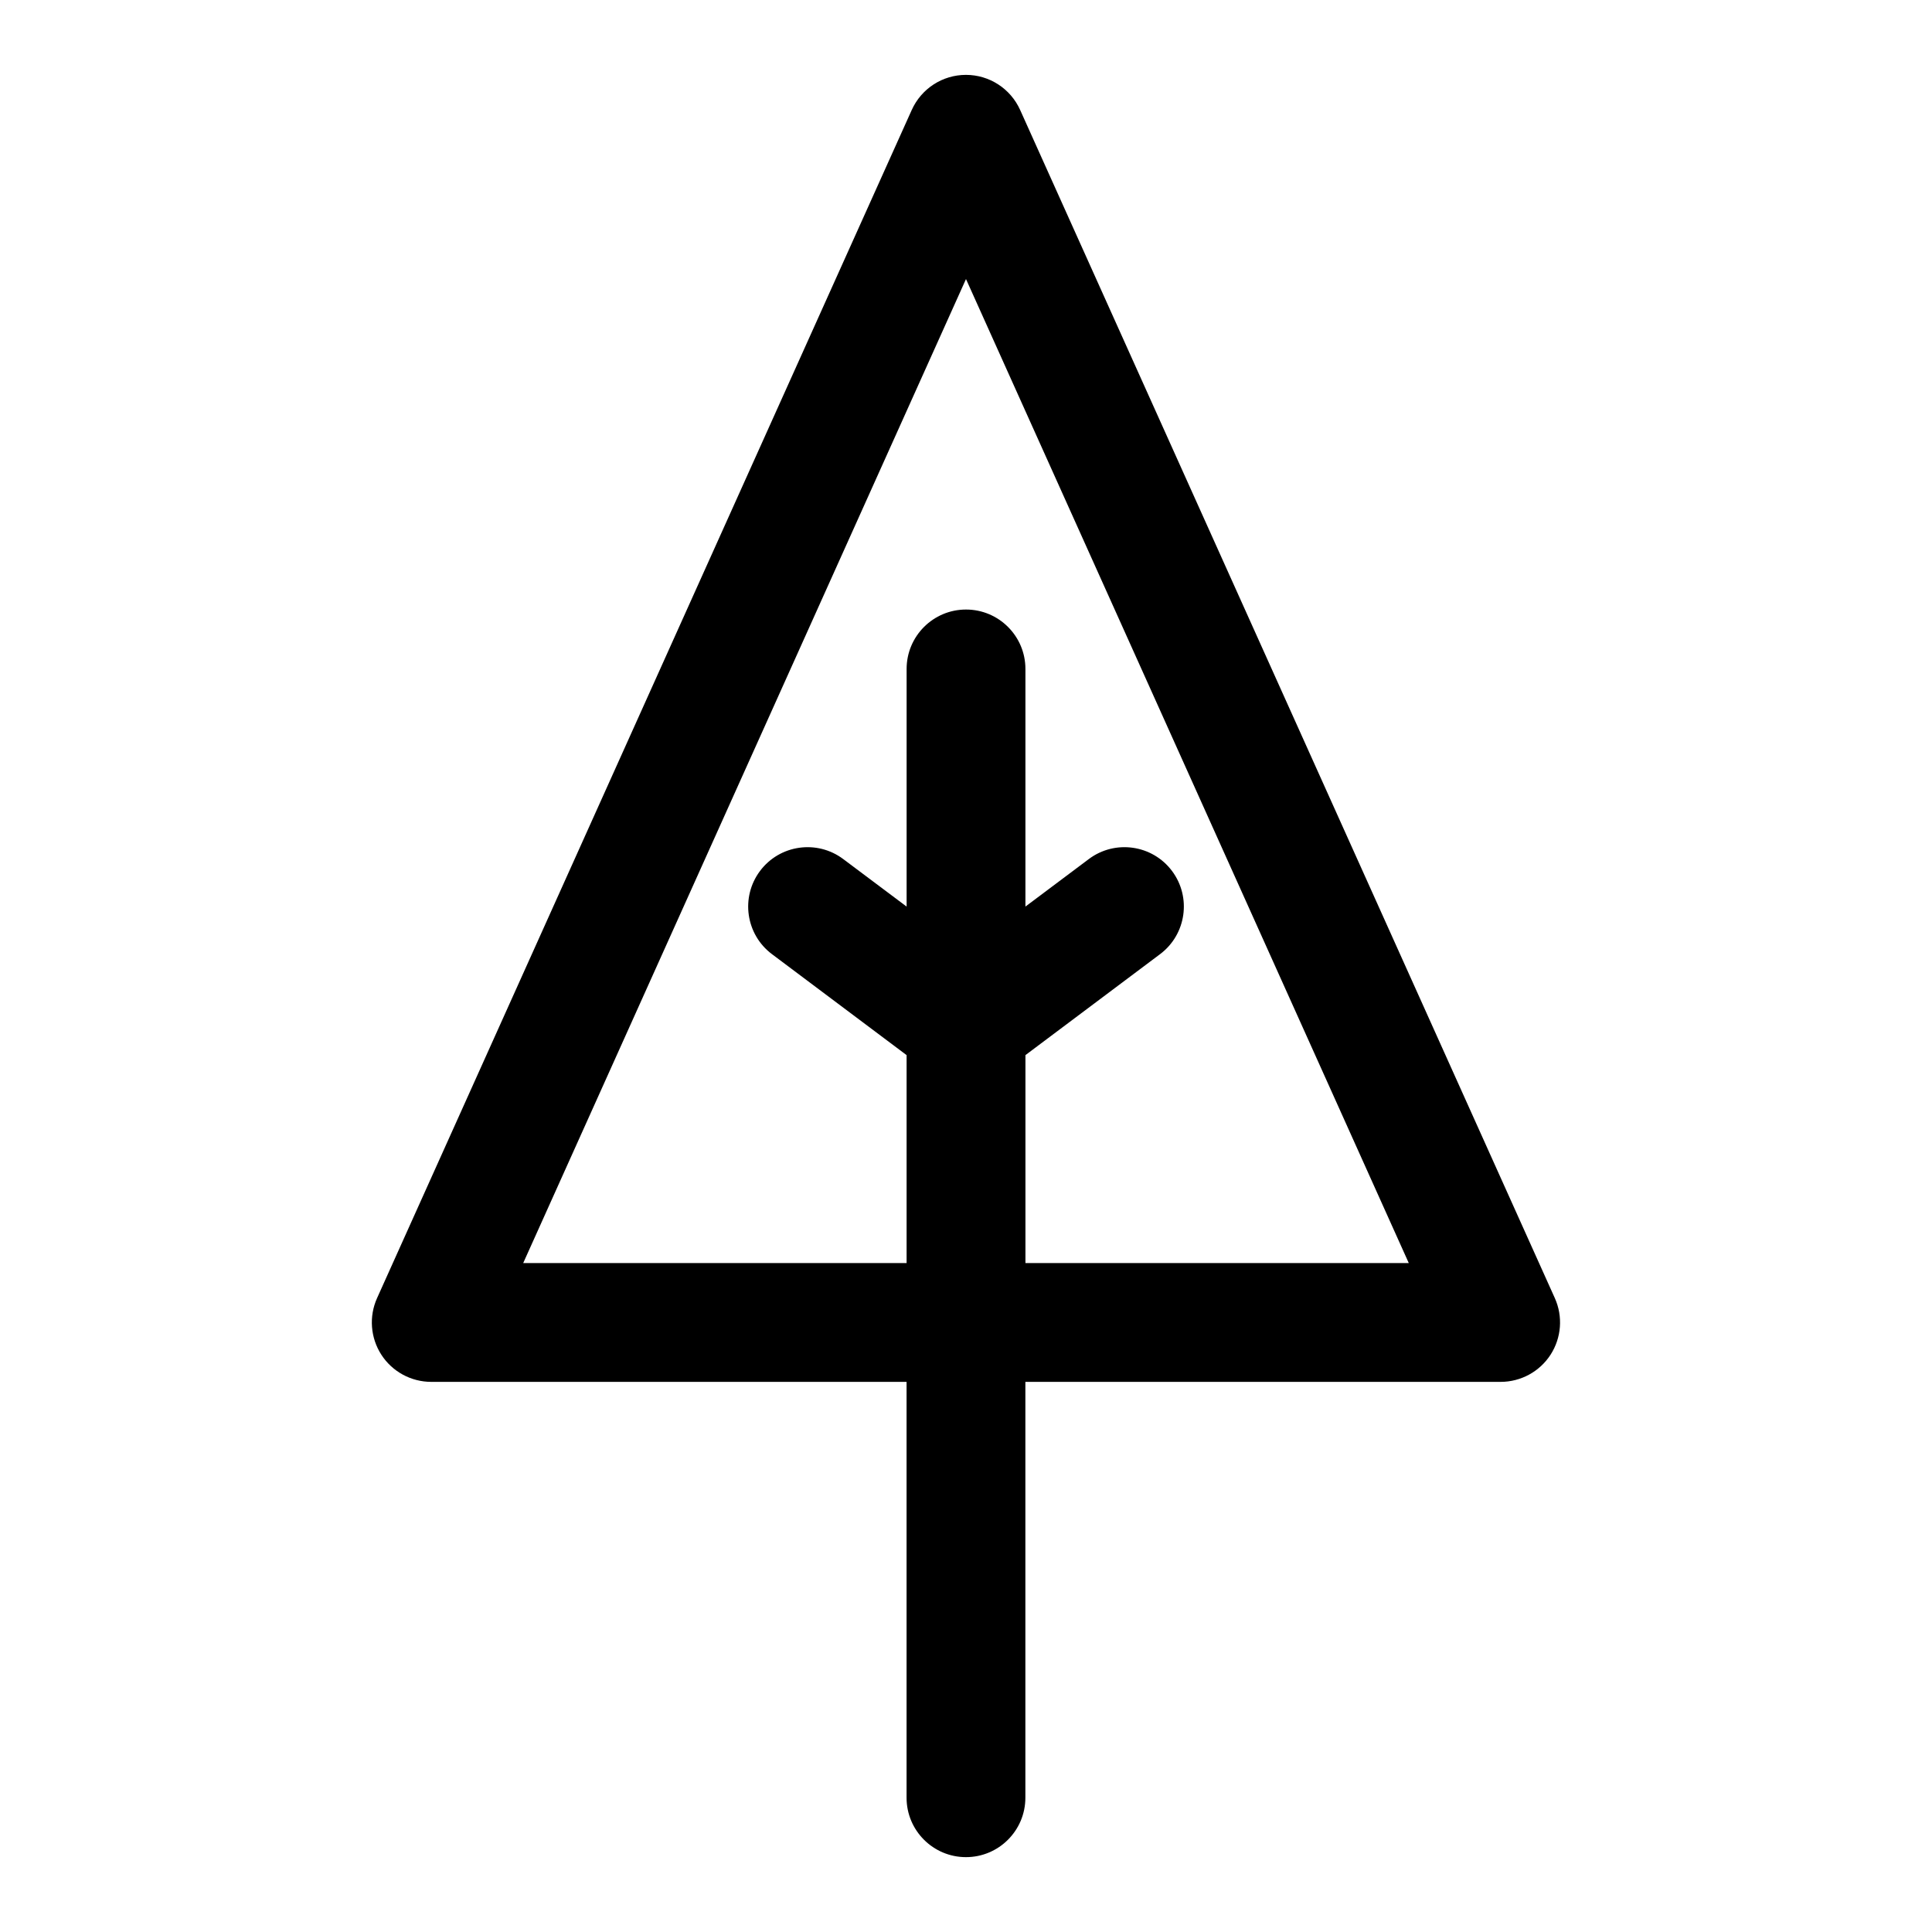 <?xml version="1.0" encoding="UTF-8"?>
<!-- Uploaded to: ICON Repo, www.iconrepo.com, Generator: ICON Repo Mixer Tools -->
<svg fill="#000000" width="800px" height="800px" version="1.1" viewBox="144 144 512 512" xmlns="http://www.w3.org/2000/svg">
 <path d="m384.25 510.21v110.21c0 8.691 7.055 15.742 15.742 15.742 8.691 0 15.742-7.055 15.742-15.742v-110.21h125.95c5.336 0 10.328-2.707 13.227-7.195 2.898-4.488 3.32-10.141 1.133-15.004l-141.7-314.88c-2.551-5.652-8.156-9.289-14.359-9.289s-11.809 3.637-14.359 9.289l-141.7 314.88c-2.188 4.863-1.762 10.516 1.133 15.004 2.898 4.488 7.887 7.195 13.227 7.195zm31.488-31.488h101.6l-117.34-260.77-117.34 260.77h101.6v-55.105l-35.691-26.766c-6.941-5.211-8.359-15.082-3.148-22.043 5.211-6.957 15.098-8.359 22.043-3.148l16.801 12.594v-62.977c0-8.691 7.055-15.742 15.742-15.742 8.691 0 15.742 7.055 15.742 15.742v62.977l16.801-12.594c6.941-5.211 16.832-3.809 22.043 3.148 5.211 6.957 3.793 16.832-3.148 22.043l-35.691 26.766v55.105z" fill-rule="evenodd"/>
</svg>